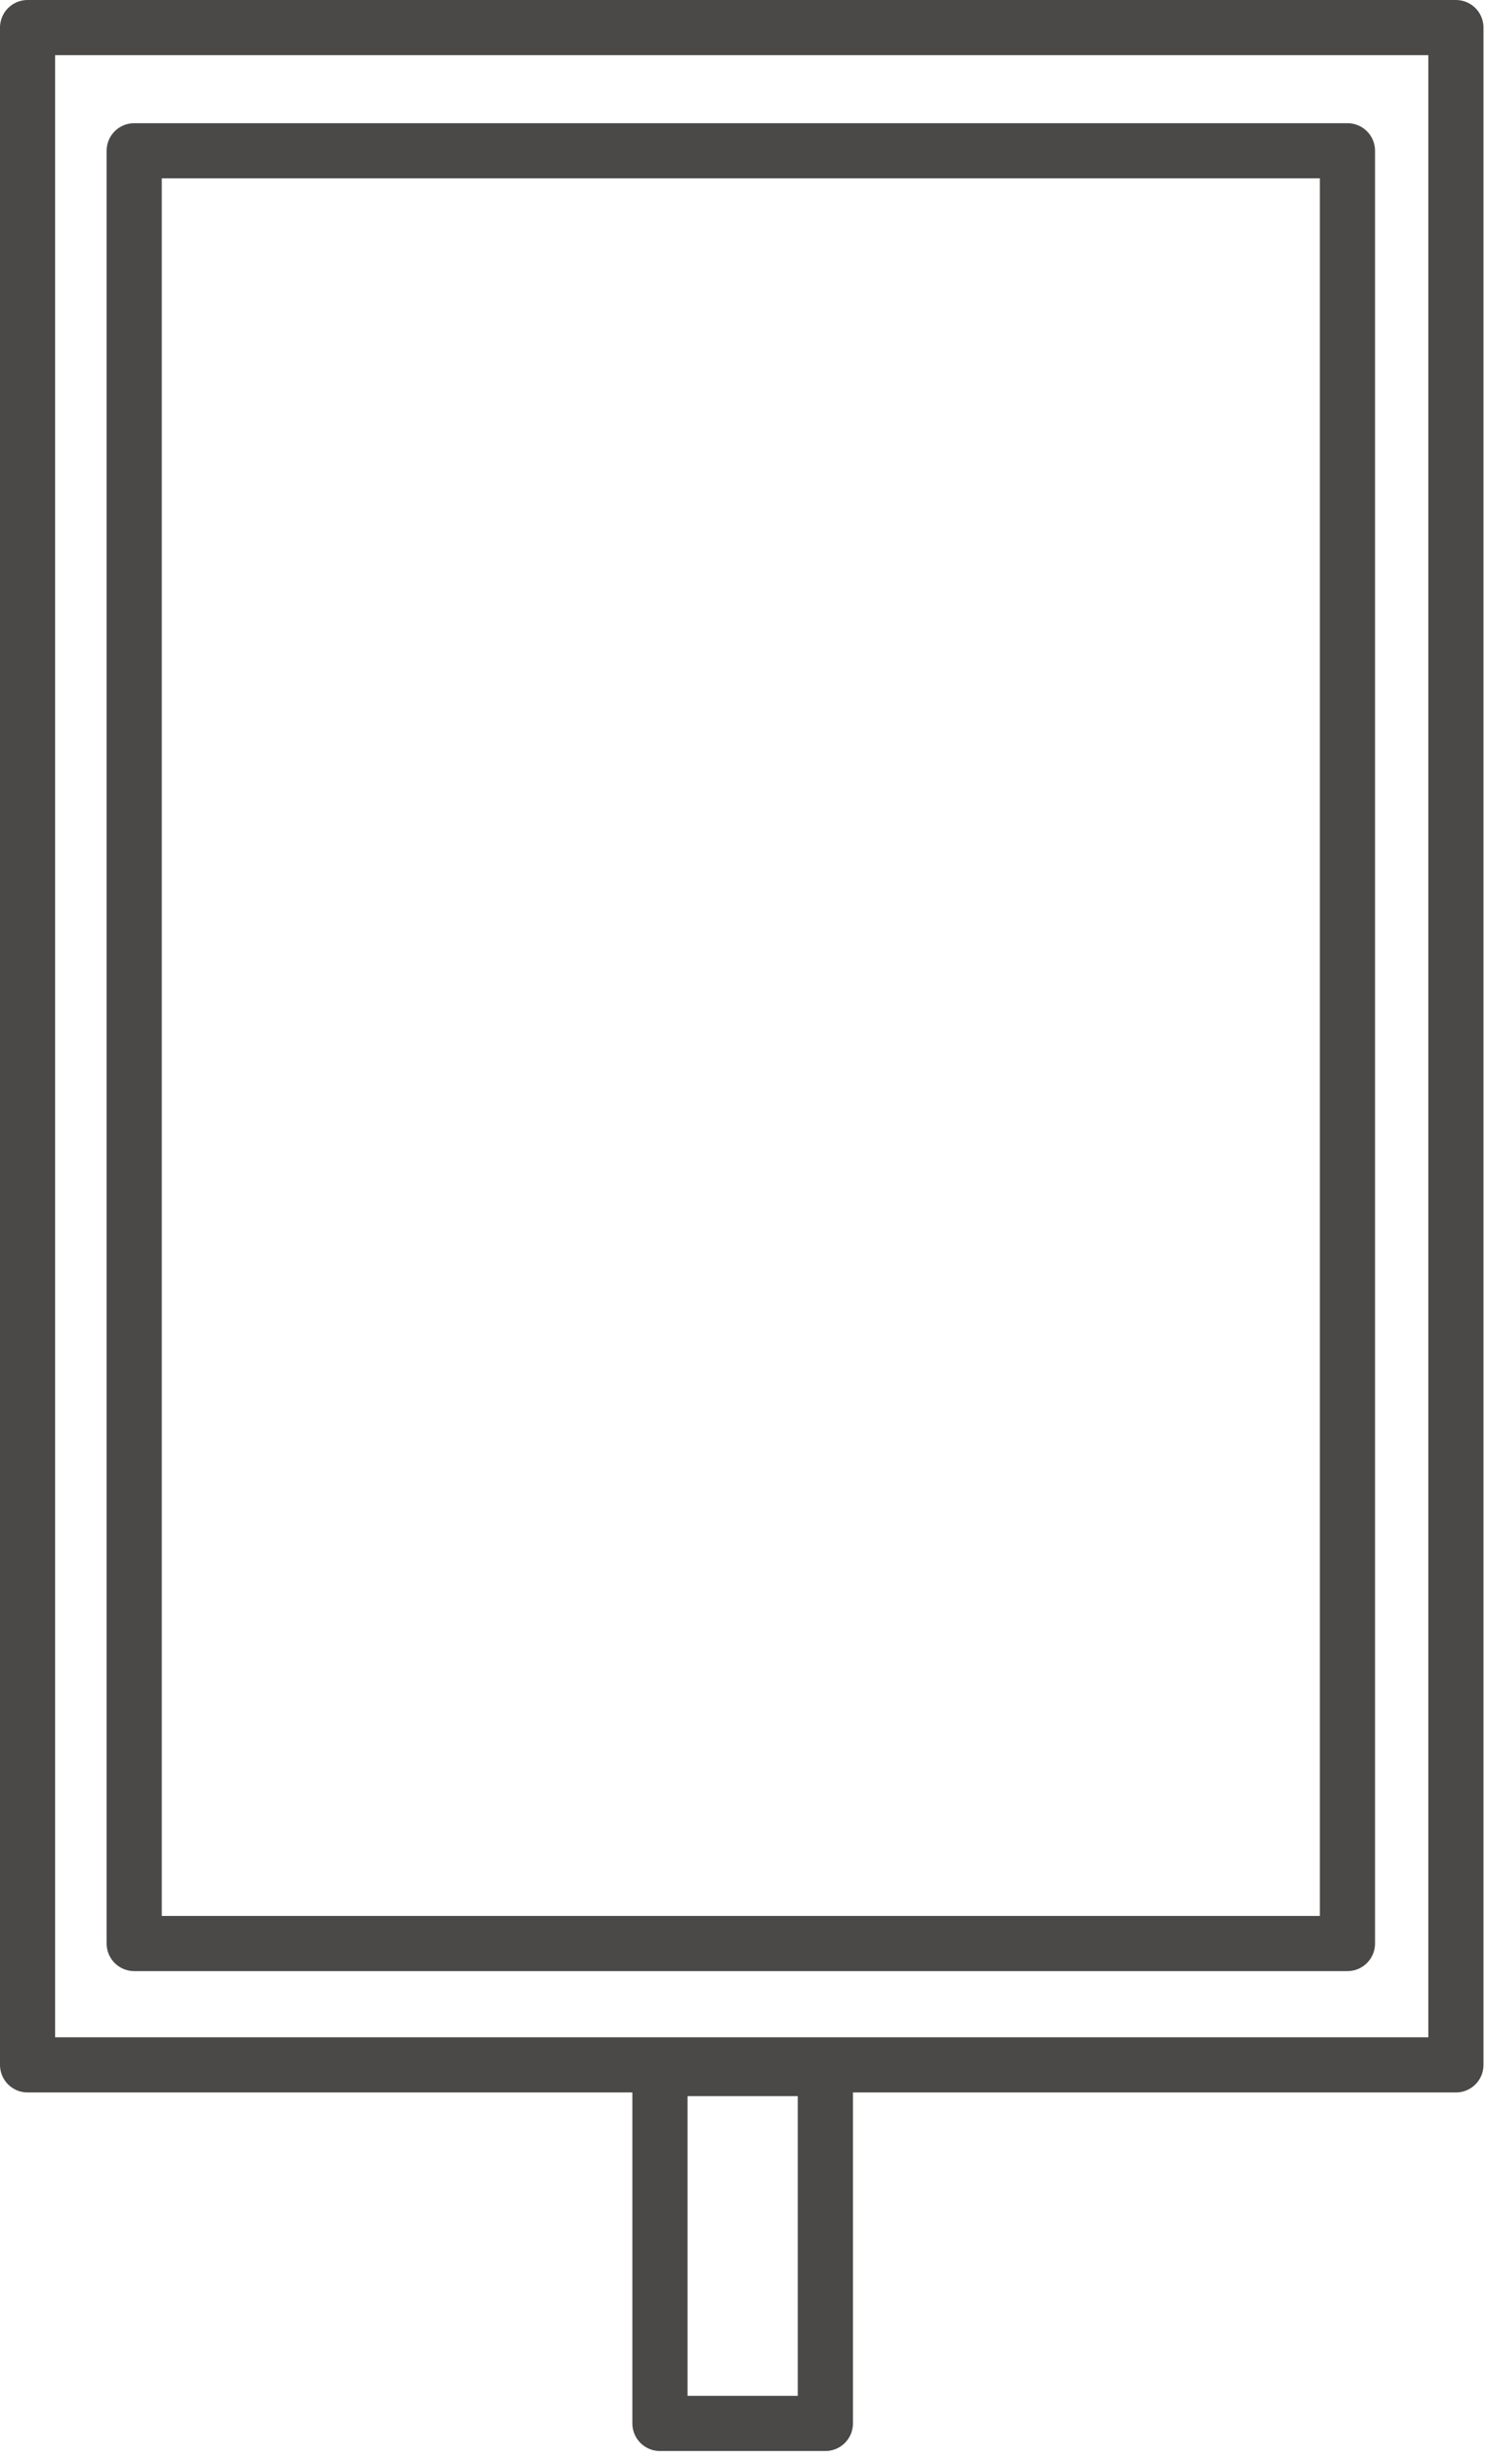 <?xml version="1.0" encoding="UTF-8" standalone="no"?> <svg xmlns="http://www.w3.org/2000/svg" xmlns:xlink="http://www.w3.org/1999/xlink" xmlns:serif="http://www.serif.com/" width="100%" height="100%" viewBox="0 0 81 134" version="1.1" xml:space="preserve" style="fill-rule:evenodd;clip-rule:evenodd;stroke-linecap:round;stroke-linejoin:round;"><rect id="Rectangle_144" x="7.3" y="8.2" width="66" height="97.5" style="fill:none;stroke:#4a4948;stroke-width:3px;"></rect><g><g id="Groupe_91"><rect id="Rectangle_145" x="35.9" y="112.5" width="9" height="19.3" style="fill:none;stroke:#4a4948;stroke-width:3px;"></rect><rect id="Rectangle_146" x="1.5" y="1.5" width="77.7" height="110.8" style="fill:none;stroke:#4a4948;stroke-width:3px;"></rect></g></g></svg> 